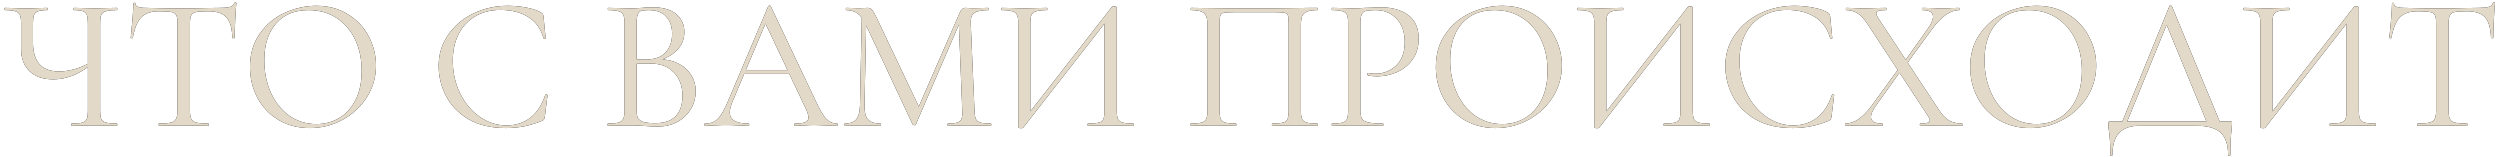 <?xml version="1.0" encoding="UTF-8"?> <svg xmlns="http://www.w3.org/2000/svg" width="477" height="30" viewBox="0 0 477 30" fill="none"><path d="M16.768 4.488C16.768 3.768 16.708 3.24 16.588 2.904C16.468 2.544 16.216 2.292 15.832 2.148C15.472 2.004 14.896 1.932 14.104 1.932C14.056 1.932 14.032 1.86 14.032 1.716C14.032 1.572 14.056 1.5 14.104 1.5L15.688 1.536C16.648 1.584 17.416 1.608 17.992 1.608C18.64 1.608 19.468 1.584 20.476 1.536L22.276 1.5C22.348 1.5 22.384 1.572 22.384 1.716C22.384 1.86 22.348 1.932 22.276 1.932C21.364 1.932 20.68 2.004 20.224 2.148C19.792 2.268 19.492 2.496 19.324 2.832C19.18 3.168 19.108 3.696 19.108 4.416V21.084C19.108 21.804 19.18 22.344 19.324 22.704C19.492 23.04 19.792 23.268 20.224 23.388C20.68 23.508 21.364 23.568 22.276 23.568C22.348 23.568 22.384 23.64 22.384 23.784C22.384 23.928 22.348 24 22.276 24C21.532 24 20.932 23.988 20.476 23.964L17.992 23.928L15.436 23.964C15.028 23.988 14.452 24 13.708 24C13.636 24 13.6 23.928 13.6 23.784C13.6 23.64 13.636 23.568 13.708 23.568C14.644 23.568 15.316 23.508 15.724 23.388C16.132 23.268 16.408 23.04 16.552 22.704C16.696 22.368 16.768 21.828 16.768 21.084V4.488ZM17.632 12.156C15.16 14.148 12.676 15.144 10.18 15.144C8.236 15.144 6.724 14.628 5.644 13.596C4.564 12.564 4.024 11.136 4.024 9.312V4.416C4.024 3.696 3.94 3.168 3.772 2.832C3.628 2.496 3.34 2.268 2.908 2.148C2.5 2.004 1.852 1.932 0.964 1.932C0.892 1.932 0.856 1.86 0.856 1.716C0.856 1.572 0.892 1.5 0.964 1.5L2.476 1.536C3.436 1.584 4.3 1.608 5.068 1.608C5.788 1.608 6.628 1.584 7.588 1.536L8.992 1.5C9.064 1.5 9.1 1.572 9.1 1.716C9.1 1.86 9.064 1.932 8.992 1.932C8.224 1.932 7.648 2.004 7.264 2.148C6.88 2.292 6.616 2.544 6.472 2.904C6.352 3.24 6.292 3.768 6.292 4.488V8.052C6.292 11.772 7.948 13.632 11.26 13.632C13.18 13.632 15.196 13.056 17.308 11.904L17.632 12.156ZM30.338 2.148C28.85 2.148 27.722 2.532 26.954 3.3C26.21 4.068 25.67 5.376 25.334 7.224C25.334 7.272 25.262 7.296 25.118 7.296C24.998 7.296 24.938 7.272 24.938 7.224C25.034 6.36 25.142 5.232 25.262 3.84C25.382 2.448 25.442 1.404 25.442 0.708C25.442 0.588 25.502 0.528 25.622 0.528C25.766 0.528 25.838 0.588 25.838 0.708C25.838 1.236 26.486 1.5 27.782 1.5C29.846 1.572 32.258 1.608 35.018 1.608C36.434 1.608 37.934 1.584 39.518 1.536L41.966 1.5C42.83 1.5 43.466 1.44 43.874 1.32C44.306 1.2 44.582 0.96 44.702 0.6C44.726 0.504 44.798 0.456 44.918 0.456C45.038 0.456 45.098 0.504 45.098 0.6C45.026 1.296 44.954 2.352 44.882 3.768C44.81 5.184 44.774 6.336 44.774 7.224C44.774 7.272 44.702 7.296 44.558 7.296C44.414 7.296 44.342 7.272 44.342 7.224C44.27 5.352 43.886 4.044 43.19 3.3C42.494 2.532 41.342 2.148 39.734 2.148C38.654 2.148 37.886 2.196 37.43 2.292C36.974 2.388 36.662 2.592 36.494 2.904C36.326 3.216 36.242 3.744 36.242 4.488V21.084C36.242 21.828 36.326 22.368 36.494 22.704C36.662 23.04 36.986 23.268 37.466 23.388C37.946 23.508 38.702 23.568 39.734 23.568C39.806 23.568 39.842 23.64 39.842 23.784C39.842 23.928 39.806 24 39.734 24C38.942 24 38.306 23.988 37.826 23.964L35.018 23.928L32.318 23.964C31.838 23.988 31.178 24 30.338 24C30.29 24 30.266 23.928 30.266 23.784C30.266 23.64 30.29 23.568 30.338 23.568C31.37 23.568 32.126 23.508 32.606 23.388C33.086 23.268 33.41 23.04 33.578 22.704C33.77 22.344 33.866 21.804 33.866 21.084V4.416C33.866 3.672 33.782 3.156 33.614 2.868C33.446 2.556 33.134 2.364 32.678 2.292C32.222 2.196 31.442 2.148 30.338 2.148ZM59.106 24.432C56.874 24.432 54.882 23.916 53.13 22.884C51.402 21.828 50.058 20.412 49.098 18.636C48.162 16.836 47.694 14.88 47.694 12.768C47.694 10.296 48.318 8.184 49.566 6.432C50.814 4.656 52.41 3.324 54.354 2.436C56.322 1.548 58.326 1.104 60.366 1.104C62.646 1.104 64.65 1.644 66.378 2.724C68.106 3.78 69.426 5.184 70.338 6.936C71.274 8.688 71.742 10.548 71.742 12.516C71.742 14.7 71.166 16.704 70.014 18.528C68.862 20.352 67.314 21.792 65.37 22.848C63.45 23.904 61.362 24.432 59.106 24.432ZM60.366 23.676C61.998 23.676 63.462 23.28 64.758 22.488C66.078 21.696 67.11 20.544 67.854 19.032C68.622 17.496 69.006 15.66 69.006 13.524C69.006 11.268 68.586 9.264 67.746 7.512C66.906 5.76 65.718 4.392 64.182 3.408C62.67 2.424 60.894 1.932 58.854 1.932C56.214 1.932 54.15 2.784 52.662 4.488C51.174 6.192 50.43 8.532 50.43 11.508C50.43 13.764 50.85 15.828 51.69 17.7C52.53 19.548 53.706 21.012 55.218 22.092C56.73 23.148 58.446 23.676 60.366 23.676ZM96.87 1.104C98.022 1.104 99.186 1.212 100.362 1.428C101.538 1.644 102.474 1.956 103.17 2.364C103.386 2.46 103.518 2.568 103.566 2.688C103.638 2.784 103.686 2.964 103.71 3.228L104.106 7.26C104.106 7.332 104.046 7.38 103.926 7.404C103.806 7.404 103.734 7.368 103.71 7.296C103.182 5.448 102.198 4.092 100.758 3.228C99.342 2.34 97.578 1.896 95.466 1.896C93.642 1.896 92.046 2.304 90.678 3.12C89.31 3.912 88.254 5.04 87.51 6.504C86.766 7.968 86.394 9.66 86.394 11.58C86.394 13.812 86.85 15.876 87.762 17.772C88.698 19.668 89.946 21.168 91.506 22.272C93.09 23.376 94.794 23.928 96.618 23.928C98.346 23.928 99.846 23.46 101.118 22.524C102.39 21.564 103.362 20.1 104.034 18.132C104.034 18.06 104.082 18.024 104.178 18.024C104.25 18.024 104.31 18.036 104.358 18.06C104.43 18.084 104.466 18.12 104.466 18.168L103.962 22.236C103.914 22.524 103.854 22.716 103.782 22.812C103.734 22.884 103.602 22.968 103.386 23.064C101.226 23.976 98.946 24.432 96.546 24.432C93.666 24.432 91.254 23.856 89.31 22.704C87.39 21.528 85.974 20.04 85.062 18.24C84.15 16.44 83.694 14.544 83.694 12.552C83.694 10.344 84.306 8.364 85.53 6.612C86.754 4.86 88.374 3.504 90.39 2.544C92.406 1.584 94.566 1.104 96.87 1.104ZM125.645 11.292C127.037 11.292 128.273 11.556 129.353 12.084C130.433 12.612 131.261 13.344 131.837 14.28C132.437 15.192 132.737 16.224 132.737 17.376C132.737 18.648 132.425 19.8 131.801 20.832C131.177 21.864 130.313 22.68 129.209 23.28C128.129 23.856 126.917 24.144 125.573 24.144C124.781 24.144 123.917 24.108 122.981 24.036C122.645 24.012 122.249 23.988 121.793 23.964C121.337 23.94 120.833 23.928 120.281 23.928L117.833 23.964C117.401 23.988 116.789 24 115.997 24C115.949 24 115.925 23.928 115.925 23.784C115.925 23.64 115.949 23.568 115.997 23.568C116.909 23.568 117.581 23.508 118.013 23.388C118.445 23.244 118.745 23.004 118.913 22.668C119.081 22.332 119.165 21.804 119.165 21.084V4.416C119.165 3.696 119.081 3.168 118.913 2.832C118.769 2.496 118.481 2.268 118.049 2.148C117.617 2.004 116.957 1.932 116.069 1.932C115.997 1.932 115.961 1.86 115.961 1.716C115.961 1.572 115.997 1.5 116.069 1.5L117.833 1.536C118.841 1.584 119.657 1.608 120.281 1.608C120.713 1.608 121.109 1.596 121.469 1.572C121.853 1.548 122.177 1.524 122.441 1.5C123.209 1.428 123.905 1.392 124.529 1.392C126.545 1.392 128.057 1.836 129.065 2.724C130.073 3.588 130.577 4.728 130.577 6.144C130.577 7.488 130.085 8.652 129.101 9.636C128.141 10.596 126.857 11.28 125.249 11.688L125.645 11.292ZM123.737 1.932C123.089 1.932 122.621 1.98 122.333 2.076C122.045 2.172 121.829 2.4 121.685 2.76C121.541 3.12 121.469 3.696 121.469 4.488V11.544L120.317 11.256C121.349 11.328 122.273 11.364 123.089 11.364C124.841 11.364 126.137 10.92 126.977 10.032C127.817 9.12 128.237 7.92 128.237 6.432C128.237 5.088 127.865 4.008 127.121 3.192C126.401 2.352 125.273 1.932 123.737 1.932ZM125.033 23.496C126.785 23.496 128.081 23.052 128.921 22.164C129.785 21.252 130.217 19.956 130.217 18.276C130.217 16.452 129.677 14.976 128.597 13.848C127.541 12.72 126.077 12.144 124.205 12.12C122.837 12.072 121.577 12.132 120.425 12.3L121.469 11.904V21.084C121.469 21.708 121.553 22.188 121.721 22.524C121.913 22.86 122.261 23.112 122.765 23.28C123.293 23.424 124.049 23.496 125.033 23.496ZM141.867 13.38H151.407L151.659 14.1H141.507L141.867 13.38ZM159.687 23.568C159.783 23.568 159.831 23.64 159.831 23.784C159.831 23.928 159.783 24 159.687 24C159.231 24 158.523 23.976 157.563 23.928C156.603 23.88 155.907 23.856 155.475 23.856C154.947 23.856 154.275 23.88 153.459 23.928C152.691 23.976 152.103 24 151.695 24C151.599 24 151.551 23.928 151.551 23.784C151.551 23.64 151.599 23.568 151.695 23.568C152.607 23.568 153.255 23.484 153.639 23.316C154.047 23.148 154.251 22.848 154.251 22.416C154.251 22.056 154.107 21.552 153.819 20.904L145.827 4.02L146.727 2.904L139.743 19.428C139.407 20.244 139.239 20.916 139.239 21.444C139.239 22.86 140.415 23.568 142.767 23.568C142.887 23.568 142.947 23.64 142.947 23.784C142.947 23.928 142.887 24 142.767 24C142.335 24 141.711 23.976 140.895 23.928C139.983 23.88 139.191 23.856 138.519 23.856C137.895 23.856 137.175 23.88 136.359 23.928C135.639 23.976 135.039 24 134.559 24C134.439 24 134.379 23.928 134.379 23.784C134.379 23.64 134.439 23.568 134.559 23.568C135.231 23.568 135.795 23.448 136.251 23.208C136.731 22.944 137.175 22.5 137.583 21.876C138.015 21.228 138.483 20.304 138.987 19.104L146.583 1.176C146.631 1.104 146.715 1.068 146.835 1.068C146.955 1.068 147.027 1.104 147.051 1.176L155.547 19.068C156.363 20.844 157.059 22.044 157.635 22.668C158.211 23.268 158.895 23.568 159.687 23.568ZM164.445 2.328L165.309 2.4L164.949 20.076C164.925 21.348 165.141 22.248 165.597 22.776C166.053 23.304 166.857 23.568 168.009 23.568C168.057 23.568 168.081 23.64 168.081 23.784C168.081 23.928 168.057 24 168.009 24C167.337 24 166.821 23.988 166.461 23.964L164.517 23.928L162.645 23.964C162.309 23.988 161.829 24 161.205 24C161.157 24 161.133 23.928 161.133 23.784C161.133 23.64 161.157 23.568 161.205 23.568C162.213 23.568 162.933 23.304 163.365 22.776C163.821 22.224 164.061 21.324 164.085 20.076L164.445 2.328ZM189.033 23.568C189.105 23.568 189.141 23.64 189.141 23.784C189.141 23.928 189.105 24 189.033 24C188.289 24 187.701 23.988 187.269 23.964L184.785 23.928L182.481 23.964C182.097 23.988 181.557 24 180.861 24C180.813 24 180.789 23.928 180.789 23.784C180.789 23.64 180.813 23.568 180.861 23.568C181.677 23.568 182.277 23.508 182.661 23.388C183.069 23.244 183.333 23.004 183.453 22.668C183.597 22.332 183.645 21.804 183.597 21.084L182.913 3.696L184.101 2.04L174.741 23.748C174.693 23.844 174.597 23.892 174.453 23.892C174.333 23.892 174.225 23.844 174.129 23.748L165.093 4.488C164.685 3.6 164.181 2.952 163.581 2.544C163.005 2.136 162.297 1.932 161.457 1.932C161.409 1.932 161.385 1.86 161.385 1.716C161.385 1.572 161.409 1.5 161.457 1.5L162.789 1.536C163.029 1.56 163.365 1.572 163.797 1.572C164.229 1.572 164.589 1.56 164.877 1.536C165.189 1.512 165.429 1.5 165.597 1.5C165.909 1.5 166.161 1.62 166.353 1.86C166.569 2.076 166.869 2.58 167.253 3.372L175.461 20.652L174.345 22.524L183.129 2.4C183.393 1.8 183.753 1.5 184.209 1.5C184.329 1.5 184.497 1.512 184.713 1.536C184.953 1.56 185.265 1.572 185.649 1.572L187.341 1.536C187.605 1.512 188.001 1.5 188.529 1.5C188.577 1.5 188.601 1.572 188.601 1.716C188.601 1.86 188.577 1.932 188.529 1.932C187.305 1.932 186.429 2.112 185.901 2.472C185.397 2.808 185.169 3.456 185.217 4.416L185.937 21.084C185.961 21.828 186.045 22.368 186.189 22.704C186.357 23.04 186.645 23.268 187.053 23.388C187.461 23.508 188.121 23.568 189.033 23.568ZM212.143 1.32C212.215 1.248 212.347 1.212 212.539 1.212C212.899 1.212 213.079 1.296 213.079 1.464V21.084C213.079 21.804 213.151 22.344 213.295 22.704C213.463 23.04 213.763 23.268 214.195 23.388C214.627 23.508 215.299 23.568 216.211 23.568C216.283 23.568 216.319 23.64 216.319 23.784C216.319 23.928 216.283 24 216.211 24C215.467 24 214.867 23.988 214.411 23.964L211.927 23.928L209.299 23.964C208.891 23.988 208.327 24 207.607 24C207.535 24 207.499 23.928 207.499 23.784C207.499 23.64 207.535 23.568 207.607 23.568C208.543 23.568 209.227 23.508 209.659 23.388C210.091 23.268 210.379 23.04 210.523 22.704C210.667 22.368 210.739 21.828 210.739 21.084V3.48L211.423 3.624L195.259 24.324C195.187 24.42 195.043 24.468 194.827 24.468C194.467 24.468 194.287 24.384 194.287 24.216V4.416C194.287 3.696 194.203 3.168 194.035 2.832C193.891 2.496 193.591 2.268 193.135 2.148C192.703 2.004 192.031 1.932 191.119 1.932C191.071 1.932 191.047 1.86 191.047 1.716C191.047 1.572 191.071 1.5 191.119 1.5L192.991 1.536C193.999 1.584 194.815 1.608 195.439 1.608C196.135 1.608 197.011 1.584 198.067 1.536L199.759 1.5C199.807 1.5 199.831 1.572 199.831 1.716C199.831 1.86 199.807 1.932 199.759 1.932C198.823 1.932 198.139 2.004 197.707 2.148C197.275 2.268 196.975 2.496 196.807 2.832C196.663 3.168 196.591 3.696 196.591 4.416V22.236L195.943 22.092L212.143 1.32ZM251.345 23.568C251.417 23.568 251.453 23.64 251.453 23.784C251.453 23.928 251.417 24 251.345 24C250.577 24 249.977 23.988 249.545 23.964L247.097 23.928L244.541 23.964C244.109 23.988 243.521 24 242.777 24C242.705 24 242.669 23.928 242.669 23.784C242.669 23.64 242.705 23.568 242.777 23.568C243.689 23.568 244.361 23.508 244.793 23.388C245.225 23.268 245.513 23.04 245.657 22.704C245.801 22.344 245.873 21.804 245.873 21.084V4.56C245.873 3.744 245.825 3.204 245.729 2.94C245.657 2.676 245.453 2.508 245.117 2.436C244.781 2.364 244.097 2.328 243.065 2.328H235.685C234.605 2.328 233.885 2.364 233.525 2.436C233.165 2.508 232.937 2.688 232.841 2.976C232.745 3.24 232.697 3.768 232.697 4.56V21.084C232.697 21.804 232.769 22.344 232.913 22.704C233.081 23.04 233.369 23.268 233.777 23.388C234.209 23.508 234.893 23.568 235.829 23.568C235.877 23.568 235.901 23.64 235.901 23.784C235.901 23.928 235.877 24 235.829 24C235.085 24 234.497 23.988 234.065 23.964L231.473 23.928L229.025 23.964C228.593 23.988 227.993 24 227.225 24C227.177 24 227.153 23.928 227.153 23.784C227.153 23.64 227.177 23.568 227.225 23.568C228.137 23.568 228.809 23.508 229.241 23.388C229.697 23.268 229.997 23.04 230.141 22.704C230.309 22.344 230.393 21.804 230.393 21.084V4.848C230.393 4.104 230.309 3.528 230.141 3.12C229.997 2.712 229.697 2.412 229.241 2.22C228.785 2.028 228.125 1.932 227.261 1.932C227.213 1.932 227.189 1.86 227.189 1.716C227.189 1.572 227.213 1.5 227.261 1.5C228.077 1.5 228.857 1.512 229.601 1.536C232.721 1.584 235.997 1.608 239.429 1.608C242.549 1.608 246.125 1.572 250.157 1.5H251.345C251.417 1.5 251.453 1.572 251.453 1.716C251.453 1.86 251.417 1.932 251.345 1.932C250.481 1.932 249.821 2.028 249.365 2.22C248.909 2.412 248.597 2.712 248.429 3.12C248.285 3.528 248.213 4.104 248.213 4.848V21.084C248.213 21.804 248.285 22.344 248.429 22.704C248.597 23.04 248.897 23.268 249.329 23.388C249.761 23.508 250.433 23.568 251.345 23.568ZM259.56 20.94C259.56 21.708 259.656 22.272 259.848 22.632C260.064 22.968 260.46 23.208 261.036 23.352C261.636 23.496 262.572 23.568 263.844 23.568C263.916 23.568 263.952 23.64 263.952 23.784C263.952 23.928 263.916 24 263.844 24C262.86 24 262.092 23.988 261.54 23.964L258.408 23.928L255.996 23.964C255.54 23.988 254.928 24 254.16 24C254.112 24 254.088 23.928 254.088 23.784C254.088 23.64 254.112 23.568 254.16 23.568C255.072 23.568 255.732 23.508 256.14 23.388C256.572 23.268 256.86 23.04 257.004 22.704C257.148 22.344 257.22 21.804 257.22 21.084V4.416C257.22 3.696 257.148 3.168 257.004 2.832C256.86 2.496 256.572 2.268 256.14 2.148C255.732 2.004 255.072 1.932 254.16 1.932C254.112 1.932 254.088 1.86 254.088 1.716C254.088 1.572 254.112 1.5 254.16 1.5L255.96 1.536C256.968 1.584 257.772 1.608 258.372 1.608C258.972 1.608 259.644 1.572 260.388 1.5C260.676 1.5 261.132 1.488 261.756 1.464C262.38 1.416 262.92 1.392 263.376 1.392C265.584 1.392 267.348 1.884 268.668 2.868C270.012 3.852 270.684 5.352 270.684 7.368C270.684 8.952 270.288 10.284 269.496 11.364C268.728 12.444 267.732 13.248 266.508 13.776C265.284 14.304 264.024 14.568 262.728 14.568C262.032 14.568 261.456 14.508 261 14.388C260.928 14.388 260.892 14.328 260.892 14.208C260.892 14.136 260.904 14.064 260.928 13.992C260.976 13.92 261.024 13.896 261.072 13.92C261.456 14.016 261.888 14.064 262.368 14.064C263.952 14.064 265.284 13.548 266.364 12.516C267.468 11.484 268.02 9.996 268.02 8.052C268.02 6.156 267.504 4.668 266.472 3.588C265.44 2.484 264.12 1.932 262.512 1.932C261.648 1.932 261.024 1.98 260.64 2.076C260.256 2.172 259.98 2.4 259.812 2.76C259.644 3.096 259.56 3.672 259.56 4.488V20.94ZM285.371 24.432C283.139 24.432 281.147 23.916 279.395 22.884C277.667 21.828 276.323 20.412 275.363 18.636C274.427 16.836 273.959 14.88 273.959 12.768C273.959 10.296 274.583 8.184 275.831 6.432C277.079 4.656 278.675 3.324 280.619 2.436C282.587 1.548 284.591 1.104 286.631 1.104C288.911 1.104 290.915 1.644 292.643 2.724C294.371 3.78 295.691 5.184 296.603 6.936C297.539 8.688 298.007 10.548 298.007 12.516C298.007 14.7 297.431 16.704 296.279 18.528C295.127 20.352 293.579 21.792 291.635 22.848C289.715 23.904 287.627 24.432 285.371 24.432ZM286.631 23.676C288.263 23.676 289.727 23.28 291.023 22.488C292.343 21.696 293.375 20.544 294.119 19.032C294.887 17.496 295.271 15.66 295.271 13.524C295.271 11.268 294.851 9.264 294.011 7.512C293.171 5.76 291.983 4.392 290.447 3.408C288.935 2.424 287.159 1.932 285.119 1.932C282.479 1.932 280.415 2.784 278.927 4.488C277.439 6.192 276.695 8.532 276.695 11.508C276.695 13.764 277.115 15.828 277.955 17.7C278.795 19.548 279.971 21.012 281.483 22.092C282.995 23.148 284.711 23.676 286.631 23.676ZM322.042 1.32C322.114 1.248 322.246 1.212 322.438 1.212C322.798 1.212 322.978 1.296 322.978 1.464V21.084C322.978 21.804 323.05 22.344 323.194 22.704C323.362 23.04 323.662 23.268 324.094 23.388C324.526 23.508 325.198 23.568 326.11 23.568C326.182 23.568 326.218 23.64 326.218 23.784C326.218 23.928 326.182 24 326.11 24C325.366 24 324.766 23.988 324.31 23.964L321.826 23.928L319.198 23.964C318.79 23.988 318.226 24 317.506 24C317.434 24 317.398 23.928 317.398 23.784C317.398 23.64 317.434 23.568 317.506 23.568C318.442 23.568 319.126 23.508 319.558 23.388C319.99 23.268 320.278 23.04 320.422 22.704C320.566 22.368 320.638 21.828 320.638 21.084V3.48L321.322 3.624L305.158 24.324C305.086 24.42 304.942 24.468 304.726 24.468C304.366 24.468 304.186 24.384 304.186 24.216V4.416C304.186 3.696 304.102 3.168 303.934 2.832C303.79 2.496 303.49 2.268 303.034 2.148C302.602 2.004 301.93 1.932 301.018 1.932C300.97 1.932 300.946 1.86 300.946 1.716C300.946 1.572 300.97 1.5 301.018 1.5L302.89 1.536C303.898 1.584 304.714 1.608 305.338 1.608C306.034 1.608 306.91 1.584 307.966 1.536L309.658 1.5C309.706 1.5 309.73 1.572 309.73 1.716C309.73 1.86 309.706 1.932 309.658 1.932C308.722 1.932 308.038 2.004 307.606 2.148C307.174 2.268 306.874 2.496 306.706 2.832C306.562 3.168 306.49 3.696 306.49 4.416V22.236L305.842 22.092L322.042 1.32ZM342.366 1.104C343.518 1.104 344.682 1.212 345.858 1.428C347.034 1.644 347.97 1.956 348.666 2.364C348.882 2.46 349.014 2.568 349.062 2.688C349.134 2.784 349.182 2.964 349.206 3.228L349.602 7.26C349.602 7.332 349.542 7.38 349.422 7.404C349.302 7.404 349.23 7.368 349.206 7.296C348.678 5.448 347.694 4.092 346.254 3.228C344.838 2.34 343.074 1.896 340.962 1.896C339.138 1.896 337.542 2.304 336.174 3.12C334.806 3.912 333.75 5.04 333.006 6.504C332.262 7.968 331.89 9.66 331.89 11.58C331.89 13.812 332.346 15.876 333.258 17.772C334.194 19.668 335.442 21.168 337.002 22.272C338.586 23.376 340.29 23.928 342.114 23.928C343.842 23.928 345.342 23.46 346.614 22.524C347.886 21.564 348.858 20.1 349.53 18.132C349.53 18.06 349.578 18.024 349.674 18.024C349.746 18.024 349.806 18.036 349.854 18.06C349.926 18.084 349.962 18.12 349.962 18.168L349.458 22.236C349.41 22.524 349.35 22.716 349.278 22.812C349.23 22.884 349.098 22.968 348.882 23.064C346.722 23.976 344.442 24.432 342.042 24.432C339.162 24.432 336.75 23.856 334.806 22.704C332.886 21.528 331.47 20.04 330.558 18.24C329.646 16.44 329.19 14.544 329.19 12.552C329.19 10.344 329.802 8.364 331.026 6.612C332.25 4.86 333.87 3.504 335.886 2.544C337.902 1.584 340.062 1.104 342.366 1.104ZM366.376 24C366.328 24 366.304 23.928 366.304 23.784C366.304 23.64 366.328 23.568 366.376 23.568C367.024 23.568 367.492 23.52 367.78 23.424C368.068 23.328 368.212 23.172 368.212 22.956C368.212 22.74 368.104 22.476 367.888 22.164L356.296 4.56C355.672 3.6 355.048 2.928 354.424 2.544C353.824 2.136 353.104 1.932 352.264 1.932C352.216 1.932 352.192 1.86 352.192 1.716C352.192 1.572 352.216 1.5 352.264 1.5L353.632 1.536C354.256 1.584 354.712 1.608 355 1.608C355.816 1.608 356.8 1.584 357.952 1.536L359.824 1.5C359.896 1.5 359.932 1.572 359.932 1.716C359.932 1.86 359.896 1.932 359.824 1.932C359.2 1.932 358.732 1.98 358.42 2.076C358.132 2.172 357.988 2.34 357.988 2.58C357.988 2.772 358.096 3.036 358.312 3.372L369.976 21.012C370.6 21.948 371.236 22.608 371.884 22.992C372.556 23.376 373.384 23.568 374.368 23.568C374.416 23.568 374.44 23.64 374.44 23.784C374.44 23.928 374.416 24 374.368 24C373.744 24 373.252 23.988 372.892 23.964L370.912 23.928L368.14 23.964C367.708 23.988 367.12 24 366.376 24ZM352.12 24C352.048 24 352.012 23.928 352.012 23.784C352.012 23.64 352.048 23.568 352.12 23.568C353.776 23.568 355.408 22.476 357.016 20.292L362.452 12.84L362.884 13.236L357.808 20.328C357.256 21.144 356.98 21.804 356.98 22.308C356.98 23.148 357.688 23.568 359.104 23.568C359.176 23.568 359.212 23.64 359.212 23.784C359.212 23.928 359.176 24 359.104 24C358.384 24 357.832 23.988 357.448 23.964L354.964 23.928L353.452 23.964C353.188 23.988 352.744 24 352.12 24ZM362.992 12.3L367.852 5.424C368.5 4.512 368.824 3.768 368.824 3.192C368.824 2.352 368.152 1.932 366.808 1.932C366.736 1.932 366.7 1.86 366.7 1.716C366.7 1.572 366.736 1.5 366.808 1.5L368.428 1.536C369.34 1.584 370.168 1.608 370.912 1.608C371.344 1.608 371.848 1.584 372.424 1.536L373.756 1.5C373.828 1.5 373.864 1.572 373.864 1.716C373.864 1.86 373.828 1.932 373.756 1.932C372.964 1.932 372.136 2.232 371.272 2.832C370.408 3.432 369.544 4.32 368.68 5.496L363.46 12.66L362.992 12.3ZM387.324 24.432C385.092 24.432 383.1 23.916 381.348 22.884C379.62 21.828 378.276 20.412 377.316 18.636C376.38 16.836 375.912 14.88 375.912 12.768C375.912 10.296 376.536 8.184 377.784 6.432C379.032 4.656 380.628 3.324 382.572 2.436C384.54 1.548 386.544 1.104 388.584 1.104C390.864 1.104 392.868 1.644 394.596 2.724C396.324 3.78 397.644 5.184 398.556 6.936C399.492 8.688 399.96 10.548 399.96 12.516C399.96 14.7 399.384 16.704 398.232 18.528C397.08 20.352 395.532 21.792 393.588 22.848C391.668 23.904 389.58 24.432 387.324 24.432ZM388.584 23.676C390.216 23.676 391.68 23.28 392.976 22.488C394.296 21.696 395.328 20.544 396.072 19.032C396.84 17.496 397.224 15.66 397.224 13.524C397.224 11.268 396.804 9.264 395.964 7.512C395.124 5.76 393.936 4.392 392.4 3.408C390.888 2.424 389.112 1.932 387.072 1.932C384.432 1.932 382.368 2.784 380.88 4.488C379.392 6.192 378.648 8.532 378.648 11.508C378.648 13.764 379.068 15.828 379.908 17.7C380.748 19.548 381.924 21.012 383.436 22.092C384.948 23.148 386.664 23.676 388.584 23.676ZM413.925 1.176C413.949 1.104 414.021 1.068 414.141 1.068C414.285 1.068 414.369 1.104 414.393 1.176L423.861 24H421.341L413.133 4.128L414.141 2.904L405.537 24H404.601L413.925 1.176ZM402.657 29.544C402.657 27.6 402.561 26.052 402.369 24.9C402.297 24.444 402.261 24 402.261 23.568C402.261 23.376 402.285 23.268 402.333 23.244C402.381 23.196 402.489 23.172 402.657 23.172H425.481C425.673 23.172 425.781 23.196 425.805 23.244C425.853 23.268 425.877 23.376 425.877 23.568C425.877 23.688 425.853 24.012 425.805 24.54C425.637 25.884 425.553 27.552 425.553 29.544C425.553 29.664 425.481 29.724 425.337 29.724C425.193 29.724 425.121 29.664 425.121 29.544C425.121 27.624 424.653 26.22 423.717 25.332C422.781 24.444 421.257 24 419.145 24H408.129C404.745 24 403.053 25.848 403.053 29.544C403.053 29.664 402.981 29.724 402.837 29.724C402.717 29.724 402.657 29.664 402.657 29.544ZM449.132 1.32C449.204 1.248 449.336 1.212 449.528 1.212C449.888 1.212 450.068 1.296 450.068 1.464V21.084C450.068 21.804 450.14 22.344 450.284 22.704C450.452 23.04 450.752 23.268 451.184 23.388C451.616 23.508 452.288 23.568 453.2 23.568C453.272 23.568 453.308 23.64 453.308 23.784C453.308 23.928 453.272 24 453.2 24C452.456 24 451.856 23.988 451.4 23.964L448.916 23.928L446.288 23.964C445.88 23.988 445.316 24 444.596 24C444.524 24 444.488 23.928 444.488 23.784C444.488 23.64 444.524 23.568 444.596 23.568C445.532 23.568 446.216 23.508 446.648 23.388C447.08 23.268 447.368 23.04 447.512 22.704C447.656 22.368 447.728 21.828 447.728 21.084V3.48L448.412 3.624L432.248 24.324C432.176 24.42 432.032 24.468 431.816 24.468C431.456 24.468 431.276 24.384 431.276 24.216V4.416C431.276 3.696 431.192 3.168 431.024 2.832C430.88 2.496 430.58 2.268 430.124 2.148C429.692 2.004 429.02 1.932 428.108 1.932C428.06 1.932 428.036 1.86 428.036 1.716C428.036 1.572 428.06 1.5 428.108 1.5L429.98 1.536C430.988 1.584 431.804 1.608 432.428 1.608C433.124 1.608 434 1.584 435.056 1.536L436.748 1.5C436.796 1.5 436.82 1.572 436.82 1.716C436.82 1.86 436.796 1.932 436.748 1.932C435.812 1.932 435.128 2.004 434.696 2.148C434.264 2.268 433.964 2.496 433.796 2.832C433.652 3.168 433.58 3.696 433.58 4.416V22.236L432.932 22.092L449.132 1.32ZM461.284 2.148C459.796 2.148 458.668 2.532 457.9 3.3C457.156 4.068 456.616 5.376 456.28 7.224C456.28 7.272 456.208 7.296 456.064 7.296C455.944 7.296 455.884 7.272 455.884 7.224C455.98 6.36 456.088 5.232 456.208 3.84C456.328 2.448 456.388 1.404 456.388 0.708C456.388 0.588 456.448 0.528 456.568 0.528C456.712 0.528 456.784 0.588 456.784 0.708C456.784 1.236 457.432 1.5 458.728 1.5C460.792 1.572 463.204 1.608 465.964 1.608C467.38 1.608 468.88 1.584 470.464 1.536L472.912 1.5C473.776 1.5 474.412 1.44 474.82 1.32C475.252 1.2 475.528 0.96 475.648 0.6C475.672 0.504 475.744 0.456 475.864 0.456C475.984 0.456 476.044 0.504 476.044 0.6C475.972 1.296 475.9 2.352 475.828 3.768C475.756 5.184 475.72 6.336 475.72 7.224C475.72 7.272 475.648 7.296 475.504 7.296C475.36 7.296 475.288 7.272 475.288 7.224C475.216 5.352 474.832 4.044 474.136 3.3C473.44 2.532 472.288 2.148 470.68 2.148C469.6 2.148 468.832 2.196 468.376 2.292C467.92 2.388 467.608 2.592 467.44 2.904C467.272 3.216 467.188 3.744 467.188 4.488V21.084C467.188 21.828 467.272 22.368 467.44 22.704C467.608 23.04 467.932 23.268 468.412 23.388C468.892 23.508 469.648 23.568 470.68 23.568C470.752 23.568 470.788 23.64 470.788 23.784C470.788 23.928 470.752 24 470.68 24C469.888 24 469.252 23.988 468.772 23.964L465.964 23.928L463.264 23.964C462.784 23.988 462.124 24 461.284 24C461.236 24 461.212 23.928 461.212 23.784C461.212 23.64 461.236 23.568 461.284 23.568C462.316 23.568 463.072 23.508 463.552 23.388C464.032 23.268 464.356 23.04 464.524 22.704C464.716 22.344 464.812 21.804 464.812 21.084V4.416C464.812 3.672 464.728 3.156 464.56 2.868C464.392 2.556 464.08 2.364 463.624 2.292C463.168 2.196 462.388 2.148 461.284 2.148Z" fill="black"></path><path d="M16.768 4.488C16.768 3.768 16.708 3.24 16.588 2.904C16.468 2.544 16.216 2.292 15.832 2.148C15.472 2.004 14.896 1.932 14.104 1.932C14.056 1.932 14.032 1.86 14.032 1.716C14.032 1.572 14.056 1.5 14.104 1.5L15.688 1.536C16.648 1.584 17.416 1.608 17.992 1.608C18.64 1.608 19.468 1.584 20.476 1.536L22.276 1.5C22.348 1.5 22.384 1.572 22.384 1.716C22.384 1.86 22.348 1.932 22.276 1.932C21.364 1.932 20.68 2.004 20.224 2.148C19.792 2.268 19.492 2.496 19.324 2.832C19.18 3.168 19.108 3.696 19.108 4.416V21.084C19.108 21.804 19.18 22.344 19.324 22.704C19.492 23.04 19.792 23.268 20.224 23.388C20.68 23.508 21.364 23.568 22.276 23.568C22.348 23.568 22.384 23.64 22.384 23.784C22.384 23.928 22.348 24 22.276 24C21.532 24 20.932 23.988 20.476 23.964L17.992 23.928L15.436 23.964C15.028 23.988 14.452 24 13.708 24C13.636 24 13.6 23.928 13.6 23.784C13.6 23.64 13.636 23.568 13.708 23.568C14.644 23.568 15.316 23.508 15.724 23.388C16.132 23.268 16.408 23.04 16.552 22.704C16.696 22.368 16.768 21.828 16.768 21.084V4.488ZM17.632 12.156C15.16 14.148 12.676 15.144 10.18 15.144C8.236 15.144 6.724 14.628 5.644 13.596C4.564 12.564 4.024 11.136 4.024 9.312V4.416C4.024 3.696 3.94 3.168 3.772 2.832C3.628 2.496 3.34 2.268 2.908 2.148C2.5 2.004 1.852 1.932 0.964 1.932C0.892 1.932 0.856 1.86 0.856 1.716C0.856 1.572 0.892 1.5 0.964 1.5L2.476 1.536C3.436 1.584 4.3 1.608 5.068 1.608C5.788 1.608 6.628 1.584 7.588 1.536L8.992 1.5C9.064 1.5 9.1 1.572 9.1 1.716C9.1 1.86 9.064 1.932 8.992 1.932C8.224 1.932 7.648 2.004 7.264 2.148C6.88 2.292 6.616 2.544 6.472 2.904C6.352 3.24 6.292 3.768 6.292 4.488V8.052C6.292 11.772 7.948 13.632 11.26 13.632C13.18 13.632 15.196 13.056 17.308 11.904L17.632 12.156ZM30.338 2.148C28.85 2.148 27.722 2.532 26.954 3.3C26.21 4.068 25.67 5.376 25.334 7.224C25.334 7.272 25.262 7.296 25.118 7.296C24.998 7.296 24.938 7.272 24.938 7.224C25.034 6.36 25.142 5.232 25.262 3.84C25.382 2.448 25.442 1.404 25.442 0.708C25.442 0.588 25.502 0.528 25.622 0.528C25.766 0.528 25.838 0.588 25.838 0.708C25.838 1.236 26.486 1.5 27.782 1.5C29.846 1.572 32.258 1.608 35.018 1.608C36.434 1.608 37.934 1.584 39.518 1.536L41.966 1.5C42.83 1.5 43.466 1.44 43.874 1.32C44.306 1.2 44.582 0.96 44.702 0.6C44.726 0.504 44.798 0.456 44.918 0.456C45.038 0.456 45.098 0.504 45.098 0.6C45.026 1.296 44.954 2.352 44.882 3.768C44.81 5.184 44.774 6.336 44.774 7.224C44.774 7.272 44.702 7.296 44.558 7.296C44.414 7.296 44.342 7.272 44.342 7.224C44.27 5.352 43.886 4.044 43.19 3.3C42.494 2.532 41.342 2.148 39.734 2.148C38.654 2.148 37.886 2.196 37.43 2.292C36.974 2.388 36.662 2.592 36.494 2.904C36.326 3.216 36.242 3.744 36.242 4.488V21.084C36.242 21.828 36.326 22.368 36.494 22.704C36.662 23.04 36.986 23.268 37.466 23.388C37.946 23.508 38.702 23.568 39.734 23.568C39.806 23.568 39.842 23.64 39.842 23.784C39.842 23.928 39.806 24 39.734 24C38.942 24 38.306 23.988 37.826 23.964L35.018 23.928L32.318 23.964C31.838 23.988 31.178 24 30.338 24C30.29 24 30.266 23.928 30.266 23.784C30.266 23.64 30.29 23.568 30.338 23.568C31.37 23.568 32.126 23.508 32.606 23.388C33.086 23.268 33.41 23.04 33.578 22.704C33.77 22.344 33.866 21.804 33.866 21.084V4.416C33.866 3.672 33.782 3.156 33.614 2.868C33.446 2.556 33.134 2.364 32.678 2.292C32.222 2.196 31.442 2.148 30.338 2.148ZM59.106 24.432C56.874 24.432 54.882 23.916 53.13 22.884C51.402 21.828 50.058 20.412 49.098 18.636C48.162 16.836 47.694 14.88 47.694 12.768C47.694 10.296 48.318 8.184 49.566 6.432C50.814 4.656 52.41 3.324 54.354 2.436C56.322 1.548 58.326 1.104 60.366 1.104C62.646 1.104 64.65 1.644 66.378 2.724C68.106 3.78 69.426 5.184 70.338 6.936C71.274 8.688 71.742 10.548 71.742 12.516C71.742 14.7 71.166 16.704 70.014 18.528C68.862 20.352 67.314 21.792 65.37 22.848C63.45 23.904 61.362 24.432 59.106 24.432ZM60.366 23.676C61.998 23.676 63.462 23.28 64.758 22.488C66.078 21.696 67.11 20.544 67.854 19.032C68.622 17.496 69.006 15.66 69.006 13.524C69.006 11.268 68.586 9.264 67.746 7.512C66.906 5.76 65.718 4.392 64.182 3.408C62.67 2.424 60.894 1.932 58.854 1.932C56.214 1.932 54.15 2.784 52.662 4.488C51.174 6.192 50.43 8.532 50.43 11.508C50.43 13.764 50.85 15.828 51.69 17.7C52.53 19.548 53.706 21.012 55.218 22.092C56.73 23.148 58.446 23.676 60.366 23.676ZM96.87 1.104C98.022 1.104 99.186 1.212 100.362 1.428C101.538 1.644 102.474 1.956 103.17 2.364C103.386 2.46 103.518 2.568 103.566 2.688C103.638 2.784 103.686 2.964 103.71 3.228L104.106 7.26C104.106 7.332 104.046 7.38 103.926 7.404C103.806 7.404 103.734 7.368 103.71 7.296C103.182 5.448 102.198 4.092 100.758 3.228C99.342 2.34 97.578 1.896 95.466 1.896C93.642 1.896 92.046 2.304 90.678 3.12C89.31 3.912 88.254 5.04 87.51 6.504C86.766 7.968 86.394 9.66 86.394 11.58C86.394 13.812 86.85 15.876 87.762 17.772C88.698 19.668 89.946 21.168 91.506 22.272C93.09 23.376 94.794 23.928 96.618 23.928C98.346 23.928 99.846 23.46 101.118 22.524C102.39 21.564 103.362 20.1 104.034 18.132C104.034 18.06 104.082 18.024 104.178 18.024C104.25 18.024 104.31 18.036 104.358 18.06C104.43 18.084 104.466 18.12 104.466 18.168L103.962 22.236C103.914 22.524 103.854 22.716 103.782 22.812C103.734 22.884 103.602 22.968 103.386 23.064C101.226 23.976 98.946 24.432 96.546 24.432C93.666 24.432 91.254 23.856 89.31 22.704C87.39 21.528 85.974 20.04 85.062 18.24C84.15 16.44 83.694 14.544 83.694 12.552C83.694 10.344 84.306 8.364 85.53 6.612C86.754 4.86 88.374 3.504 90.39 2.544C92.406 1.584 94.566 1.104 96.87 1.104ZM125.645 11.292C127.037 11.292 128.273 11.556 129.353 12.084C130.433 12.612 131.261 13.344 131.837 14.28C132.437 15.192 132.737 16.224 132.737 17.376C132.737 18.648 132.425 19.8 131.801 20.832C131.177 21.864 130.313 22.68 129.209 23.28C128.129 23.856 126.917 24.144 125.573 24.144C124.781 24.144 123.917 24.108 122.981 24.036C122.645 24.012 122.249 23.988 121.793 23.964C121.337 23.94 120.833 23.928 120.281 23.928L117.833 23.964C117.401 23.988 116.789 24 115.997 24C115.949 24 115.925 23.928 115.925 23.784C115.925 23.64 115.949 23.568 115.997 23.568C116.909 23.568 117.581 23.508 118.013 23.388C118.445 23.244 118.745 23.004 118.913 22.668C119.081 22.332 119.165 21.804 119.165 21.084V4.416C119.165 3.696 119.081 3.168 118.913 2.832C118.769 2.496 118.481 2.268 118.049 2.148C117.617 2.004 116.957 1.932 116.069 1.932C115.997 1.932 115.961 1.86 115.961 1.716C115.961 1.572 115.997 1.5 116.069 1.5L117.833 1.536C118.841 1.584 119.657 1.608 120.281 1.608C120.713 1.608 121.109 1.596 121.469 1.572C121.853 1.548 122.177 1.524 122.441 1.5C123.209 1.428 123.905 1.392 124.529 1.392C126.545 1.392 128.057 1.836 129.065 2.724C130.073 3.588 130.577 4.728 130.577 6.144C130.577 7.488 130.085 8.652 129.101 9.636C128.141 10.596 126.857 11.28 125.249 11.688L125.645 11.292ZM123.737 1.932C123.089 1.932 122.621 1.98 122.333 2.076C122.045 2.172 121.829 2.4 121.685 2.76C121.541 3.12 121.469 3.696 121.469 4.488V11.544L120.317 11.256C121.349 11.328 122.273 11.364 123.089 11.364C124.841 11.364 126.137 10.92 126.977 10.032C127.817 9.12 128.237 7.92 128.237 6.432C128.237 5.088 127.865 4.008 127.121 3.192C126.401 2.352 125.273 1.932 123.737 1.932ZM125.033 23.496C126.785 23.496 128.081 23.052 128.921 22.164C129.785 21.252 130.217 19.956 130.217 18.276C130.217 16.452 129.677 14.976 128.597 13.848C127.541 12.72 126.077 12.144 124.205 12.12C122.837 12.072 121.577 12.132 120.425 12.3L121.469 11.904V21.084C121.469 21.708 121.553 22.188 121.721 22.524C121.913 22.86 122.261 23.112 122.765 23.28C123.293 23.424 124.049 23.496 125.033 23.496ZM141.867 13.38H151.407L151.659 14.1H141.507L141.867 13.38ZM159.687 23.568C159.783 23.568 159.831 23.64 159.831 23.784C159.831 23.928 159.783 24 159.687 24C159.231 24 158.523 23.976 157.563 23.928C156.603 23.88 155.907 23.856 155.475 23.856C154.947 23.856 154.275 23.88 153.459 23.928C152.691 23.976 152.103 24 151.695 24C151.599 24 151.551 23.928 151.551 23.784C151.551 23.64 151.599 23.568 151.695 23.568C152.607 23.568 153.255 23.484 153.639 23.316C154.047 23.148 154.251 22.848 154.251 22.416C154.251 22.056 154.107 21.552 153.819 20.904L145.827 4.02L146.727 2.904L139.743 19.428C139.407 20.244 139.239 20.916 139.239 21.444C139.239 22.86 140.415 23.568 142.767 23.568C142.887 23.568 142.947 23.64 142.947 23.784C142.947 23.928 142.887 24 142.767 24C142.335 24 141.711 23.976 140.895 23.928C139.983 23.88 139.191 23.856 138.519 23.856C137.895 23.856 137.175 23.88 136.359 23.928C135.639 23.976 135.039 24 134.559 24C134.439 24 134.379 23.928 134.379 23.784C134.379 23.64 134.439 23.568 134.559 23.568C135.231 23.568 135.795 23.448 136.251 23.208C136.731 22.944 137.175 22.5 137.583 21.876C138.015 21.228 138.483 20.304 138.987 19.104L146.583 1.176C146.631 1.104 146.715 1.068 146.835 1.068C146.955 1.068 147.027 1.104 147.051 1.176L155.547 19.068C156.363 20.844 157.059 22.044 157.635 22.668C158.211 23.268 158.895 23.568 159.687 23.568ZM164.445 2.328L165.309 2.4L164.949 20.076C164.925 21.348 165.141 22.248 165.597 22.776C166.053 23.304 166.857 23.568 168.009 23.568C168.057 23.568 168.081 23.64 168.081 23.784C168.081 23.928 168.057 24 168.009 24C167.337 24 166.821 23.988 166.461 23.964L164.517 23.928L162.645 23.964C162.309 23.988 161.829 24 161.205 24C161.157 24 161.133 23.928 161.133 23.784C161.133 23.64 161.157 23.568 161.205 23.568C162.213 23.568 162.933 23.304 163.365 22.776C163.821 22.224 164.061 21.324 164.085 20.076L164.445 2.328ZM189.033 23.568C189.105 23.568 189.141 23.64 189.141 23.784C189.141 23.928 189.105 24 189.033 24C188.289 24 187.701 23.988 187.269 23.964L184.785 23.928L182.481 23.964C182.097 23.988 181.557 24 180.861 24C180.813 24 180.789 23.928 180.789 23.784C180.789 23.64 180.813 23.568 180.861 23.568C181.677 23.568 182.277 23.508 182.661 23.388C183.069 23.244 183.333 23.004 183.453 22.668C183.597 22.332 183.645 21.804 183.597 21.084L182.913 3.696L184.101 2.04L174.741 23.748C174.693 23.844 174.597 23.892 174.453 23.892C174.333 23.892 174.225 23.844 174.129 23.748L165.093 4.488C164.685 3.6 164.181 2.952 163.581 2.544C163.005 2.136 162.297 1.932 161.457 1.932C161.409 1.932 161.385 1.86 161.385 1.716C161.385 1.572 161.409 1.5 161.457 1.5L162.789 1.536C163.029 1.56 163.365 1.572 163.797 1.572C164.229 1.572 164.589 1.56 164.877 1.536C165.189 1.512 165.429 1.5 165.597 1.5C165.909 1.5 166.161 1.62 166.353 1.86C166.569 2.076 166.869 2.58 167.253 3.372L175.461 20.652L174.345 22.524L183.129 2.4C183.393 1.8 183.753 1.5 184.209 1.5C184.329 1.5 184.497 1.512 184.713 1.536C184.953 1.56 185.265 1.572 185.649 1.572L187.341 1.536C187.605 1.512 188.001 1.5 188.529 1.5C188.577 1.5 188.601 1.572 188.601 1.716C188.601 1.86 188.577 1.932 188.529 1.932C187.305 1.932 186.429 2.112 185.901 2.472C185.397 2.808 185.169 3.456 185.217 4.416L185.937 21.084C185.961 21.828 186.045 22.368 186.189 22.704C186.357 23.04 186.645 23.268 187.053 23.388C187.461 23.508 188.121 23.568 189.033 23.568ZM212.143 1.32C212.215 1.248 212.347 1.212 212.539 1.212C212.899 1.212 213.079 1.296 213.079 1.464V21.084C213.079 21.804 213.151 22.344 213.295 22.704C213.463 23.04 213.763 23.268 214.195 23.388C214.627 23.508 215.299 23.568 216.211 23.568C216.283 23.568 216.319 23.64 216.319 23.784C216.319 23.928 216.283 24 216.211 24C215.467 24 214.867 23.988 214.411 23.964L211.927 23.928L209.299 23.964C208.891 23.988 208.327 24 207.607 24C207.535 24 207.499 23.928 207.499 23.784C207.499 23.64 207.535 23.568 207.607 23.568C208.543 23.568 209.227 23.508 209.659 23.388C210.091 23.268 210.379 23.04 210.523 22.704C210.667 22.368 210.739 21.828 210.739 21.084V3.48L211.423 3.624L195.259 24.324C195.187 24.42 195.043 24.468 194.827 24.468C194.467 24.468 194.287 24.384 194.287 24.216V4.416C194.287 3.696 194.203 3.168 194.035 2.832C193.891 2.496 193.591 2.268 193.135 2.148C192.703 2.004 192.031 1.932 191.119 1.932C191.071 1.932 191.047 1.86 191.047 1.716C191.047 1.572 191.071 1.5 191.119 1.5L192.991 1.536C193.999 1.584 194.815 1.608 195.439 1.608C196.135 1.608 197.011 1.584 198.067 1.536L199.759 1.5C199.807 1.5 199.831 1.572 199.831 1.716C199.831 1.86 199.807 1.932 199.759 1.932C198.823 1.932 198.139 2.004 197.707 2.148C197.275 2.268 196.975 2.496 196.807 2.832C196.663 3.168 196.591 3.696 196.591 4.416V22.236L195.943 22.092L212.143 1.32ZM251.345 23.568C251.417 23.568 251.453 23.64 251.453 23.784C251.453 23.928 251.417 24 251.345 24C250.577 24 249.977 23.988 249.545 23.964L247.097 23.928L244.541 23.964C244.109 23.988 243.521 24 242.777 24C242.705 24 242.669 23.928 242.669 23.784C242.669 23.64 242.705 23.568 242.777 23.568C243.689 23.568 244.361 23.508 244.793 23.388C245.225 23.268 245.513 23.04 245.657 22.704C245.801 22.344 245.873 21.804 245.873 21.084V4.56C245.873 3.744 245.825 3.204 245.729 2.94C245.657 2.676 245.453 2.508 245.117 2.436C244.781 2.364 244.097 2.328 243.065 2.328H235.685C234.605 2.328 233.885 2.364 233.525 2.436C233.165 2.508 232.937 2.688 232.841 2.976C232.745 3.24 232.697 3.768 232.697 4.56V21.084C232.697 21.804 232.769 22.344 232.913 22.704C233.081 23.04 233.369 23.268 233.777 23.388C234.209 23.508 234.893 23.568 235.829 23.568C235.877 23.568 235.901 23.64 235.901 23.784C235.901 23.928 235.877 24 235.829 24C235.085 24 234.497 23.988 234.065 23.964L231.473 23.928L229.025 23.964C228.593 23.988 227.993 24 227.225 24C227.177 24 227.153 23.928 227.153 23.784C227.153 23.64 227.177 23.568 227.225 23.568C228.137 23.568 228.809 23.508 229.241 23.388C229.697 23.268 229.997 23.04 230.141 22.704C230.309 22.344 230.393 21.804 230.393 21.084V4.848C230.393 4.104 230.309 3.528 230.141 3.12C229.997 2.712 229.697 2.412 229.241 2.22C228.785 2.028 228.125 1.932 227.261 1.932C227.213 1.932 227.189 1.86 227.189 1.716C227.189 1.572 227.213 1.5 227.261 1.5C228.077 1.5 228.857 1.512 229.601 1.536C232.721 1.584 235.997 1.608 239.429 1.608C242.549 1.608 246.125 1.572 250.157 1.5H251.345C251.417 1.5 251.453 1.572 251.453 1.716C251.453 1.86 251.417 1.932 251.345 1.932C250.481 1.932 249.821 2.028 249.365 2.22C248.909 2.412 248.597 2.712 248.429 3.12C248.285 3.528 248.213 4.104 248.213 4.848V21.084C248.213 21.804 248.285 22.344 248.429 22.704C248.597 23.04 248.897 23.268 249.329 23.388C249.761 23.508 250.433 23.568 251.345 23.568ZM259.56 20.94C259.56 21.708 259.656 22.272 259.848 22.632C260.064 22.968 260.46 23.208 261.036 23.352C261.636 23.496 262.572 23.568 263.844 23.568C263.916 23.568 263.952 23.64 263.952 23.784C263.952 23.928 263.916 24 263.844 24C262.86 24 262.092 23.988 261.54 23.964L258.408 23.928L255.996 23.964C255.54 23.988 254.928 24 254.16 24C254.112 24 254.088 23.928 254.088 23.784C254.088 23.64 254.112 23.568 254.16 23.568C255.072 23.568 255.732 23.508 256.14 23.388C256.572 23.268 256.86 23.04 257.004 22.704C257.148 22.344 257.22 21.804 257.22 21.084V4.416C257.22 3.696 257.148 3.168 257.004 2.832C256.86 2.496 256.572 2.268 256.14 2.148C255.732 2.004 255.072 1.932 254.16 1.932C254.112 1.932 254.088 1.86 254.088 1.716C254.088 1.572 254.112 1.5 254.16 1.5L255.96 1.536C256.968 1.584 257.772 1.608 258.372 1.608C258.972 1.608 259.644 1.572 260.388 1.5C260.676 1.5 261.132 1.488 261.756 1.464C262.38 1.416 262.92 1.392 263.376 1.392C265.584 1.392 267.348 1.884 268.668 2.868C270.012 3.852 270.684 5.352 270.684 7.368C270.684 8.952 270.288 10.284 269.496 11.364C268.728 12.444 267.732 13.248 266.508 13.776C265.284 14.304 264.024 14.568 262.728 14.568C262.032 14.568 261.456 14.508 261 14.388C260.928 14.388 260.892 14.328 260.892 14.208C260.892 14.136 260.904 14.064 260.928 13.992C260.976 13.92 261.024 13.896 261.072 13.92C261.456 14.016 261.888 14.064 262.368 14.064C263.952 14.064 265.284 13.548 266.364 12.516C267.468 11.484 268.02 9.996 268.02 8.052C268.02 6.156 267.504 4.668 266.472 3.588C265.44 2.484 264.12 1.932 262.512 1.932C261.648 1.932 261.024 1.98 260.64 2.076C260.256 2.172 259.98 2.4 259.812 2.76C259.644 3.096 259.56 3.672 259.56 4.488V20.94ZM285.371 24.432C283.139 24.432 281.147 23.916 279.395 22.884C277.667 21.828 276.323 20.412 275.363 18.636C274.427 16.836 273.959 14.88 273.959 12.768C273.959 10.296 274.583 8.184 275.831 6.432C277.079 4.656 278.675 3.324 280.619 2.436C282.587 1.548 284.591 1.104 286.631 1.104C288.911 1.104 290.915 1.644 292.643 2.724C294.371 3.78 295.691 5.184 296.603 6.936C297.539 8.688 298.007 10.548 298.007 12.516C298.007 14.7 297.431 16.704 296.279 18.528C295.127 20.352 293.579 21.792 291.635 22.848C289.715 23.904 287.627 24.432 285.371 24.432ZM286.631 23.676C288.263 23.676 289.727 23.28 291.023 22.488C292.343 21.696 293.375 20.544 294.119 19.032C294.887 17.496 295.271 15.66 295.271 13.524C295.271 11.268 294.851 9.264 294.011 7.512C293.171 5.76 291.983 4.392 290.447 3.408C288.935 2.424 287.159 1.932 285.119 1.932C282.479 1.932 280.415 2.784 278.927 4.488C277.439 6.192 276.695 8.532 276.695 11.508C276.695 13.764 277.115 15.828 277.955 17.7C278.795 19.548 279.971 21.012 281.483 22.092C282.995 23.148 284.711 23.676 286.631 23.676ZM322.042 1.32C322.114 1.248 322.246 1.212 322.438 1.212C322.798 1.212 322.978 1.296 322.978 1.464V21.084C322.978 21.804 323.05 22.344 323.194 22.704C323.362 23.04 323.662 23.268 324.094 23.388C324.526 23.508 325.198 23.568 326.11 23.568C326.182 23.568 326.218 23.64 326.218 23.784C326.218 23.928 326.182 24 326.11 24C325.366 24 324.766 23.988 324.31 23.964L321.826 23.928L319.198 23.964C318.79 23.988 318.226 24 317.506 24C317.434 24 317.398 23.928 317.398 23.784C317.398 23.64 317.434 23.568 317.506 23.568C318.442 23.568 319.126 23.508 319.558 23.388C319.99 23.268 320.278 23.04 320.422 22.704C320.566 22.368 320.638 21.828 320.638 21.084V3.48L321.322 3.624L305.158 24.324C305.086 24.42 304.942 24.468 304.726 24.468C304.366 24.468 304.186 24.384 304.186 24.216V4.416C304.186 3.696 304.102 3.168 303.934 2.832C303.79 2.496 303.49 2.268 303.034 2.148C302.602 2.004 301.93 1.932 301.018 1.932C300.97 1.932 300.946 1.86 300.946 1.716C300.946 1.572 300.97 1.5 301.018 1.5L302.89 1.536C303.898 1.584 304.714 1.608 305.338 1.608C306.034 1.608 306.91 1.584 307.966 1.536L309.658 1.5C309.706 1.5 309.73 1.572 309.73 1.716C309.73 1.86 309.706 1.932 309.658 1.932C308.722 1.932 308.038 2.004 307.606 2.148C307.174 2.268 306.874 2.496 306.706 2.832C306.562 3.168 306.49 3.696 306.49 4.416V22.236L305.842 22.092L322.042 1.32ZM342.366 1.104C343.518 1.104 344.682 1.212 345.858 1.428C347.034 1.644 347.97 1.956 348.666 2.364C348.882 2.46 349.014 2.568 349.062 2.688C349.134 2.784 349.182 2.964 349.206 3.228L349.602 7.26C349.602 7.332 349.542 7.38 349.422 7.404C349.302 7.404 349.23 7.368 349.206 7.296C348.678 5.448 347.694 4.092 346.254 3.228C344.838 2.34 343.074 1.896 340.962 1.896C339.138 1.896 337.542 2.304 336.174 3.12C334.806 3.912 333.75 5.04 333.006 6.504C332.262 7.968 331.89 9.66 331.89 11.58C331.89 13.812 332.346 15.876 333.258 17.772C334.194 19.668 335.442 21.168 337.002 22.272C338.586 23.376 340.29 23.928 342.114 23.928C343.842 23.928 345.342 23.46 346.614 22.524C347.886 21.564 348.858 20.1 349.53 18.132C349.53 18.06 349.578 18.024 349.674 18.024C349.746 18.024 349.806 18.036 349.854 18.06C349.926 18.084 349.962 18.12 349.962 18.168L349.458 22.236C349.41 22.524 349.35 22.716 349.278 22.812C349.23 22.884 349.098 22.968 348.882 23.064C346.722 23.976 344.442 24.432 342.042 24.432C339.162 24.432 336.75 23.856 334.806 22.704C332.886 21.528 331.47 20.04 330.558 18.24C329.646 16.44 329.19 14.544 329.19 12.552C329.19 10.344 329.802 8.364 331.026 6.612C332.25 4.86 333.87 3.504 335.886 2.544C337.902 1.584 340.062 1.104 342.366 1.104ZM366.376 24C366.328 24 366.304 23.928 366.304 23.784C366.304 23.64 366.328 23.568 366.376 23.568C367.024 23.568 367.492 23.52 367.78 23.424C368.068 23.328 368.212 23.172 368.212 22.956C368.212 22.74 368.104 22.476 367.888 22.164L356.296 4.56C355.672 3.6 355.048 2.928 354.424 2.544C353.824 2.136 353.104 1.932 352.264 1.932C352.216 1.932 352.192 1.86 352.192 1.716C352.192 1.572 352.216 1.5 352.264 1.5L353.632 1.536C354.256 1.584 354.712 1.608 355 1.608C355.816 1.608 356.8 1.584 357.952 1.536L359.824 1.5C359.896 1.5 359.932 1.572 359.932 1.716C359.932 1.86 359.896 1.932 359.824 1.932C359.2 1.932 358.732 1.98 358.42 2.076C358.132 2.172 357.988 2.34 357.988 2.58C357.988 2.772 358.096 3.036 358.312 3.372L369.976 21.012C370.6 21.948 371.236 22.608 371.884 22.992C372.556 23.376 373.384 23.568 374.368 23.568C374.416 23.568 374.44 23.64 374.44 23.784C374.44 23.928 374.416 24 374.368 24C373.744 24 373.252 23.988 372.892 23.964L370.912 23.928L368.14 23.964C367.708 23.988 367.12 24 366.376 24ZM352.12 24C352.048 24 352.012 23.928 352.012 23.784C352.012 23.64 352.048 23.568 352.12 23.568C353.776 23.568 355.408 22.476 357.016 20.292L362.452 12.84L362.884 13.236L357.808 20.328C357.256 21.144 356.98 21.804 356.98 22.308C356.98 23.148 357.688 23.568 359.104 23.568C359.176 23.568 359.212 23.64 359.212 23.784C359.212 23.928 359.176 24 359.104 24C358.384 24 357.832 23.988 357.448 23.964L354.964 23.928L353.452 23.964C353.188 23.988 352.744 24 352.12 24ZM362.992 12.3L367.852 5.424C368.5 4.512 368.824 3.768 368.824 3.192C368.824 2.352 368.152 1.932 366.808 1.932C366.736 1.932 366.7 1.86 366.7 1.716C366.7 1.572 366.736 1.5 366.808 1.5L368.428 1.536C369.34 1.584 370.168 1.608 370.912 1.608C371.344 1.608 371.848 1.584 372.424 1.536L373.756 1.5C373.828 1.5 373.864 1.572 373.864 1.716C373.864 1.86 373.828 1.932 373.756 1.932C372.964 1.932 372.136 2.232 371.272 2.832C370.408 3.432 369.544 4.32 368.68 5.496L363.46 12.66L362.992 12.3ZM387.324 24.432C385.092 24.432 383.1 23.916 381.348 22.884C379.62 21.828 378.276 20.412 377.316 18.636C376.38 16.836 375.912 14.88 375.912 12.768C375.912 10.296 376.536 8.184 377.784 6.432C379.032 4.656 380.628 3.324 382.572 2.436C384.54 1.548 386.544 1.104 388.584 1.104C390.864 1.104 392.868 1.644 394.596 2.724C396.324 3.78 397.644 5.184 398.556 6.936C399.492 8.688 399.96 10.548 399.96 12.516C399.96 14.7 399.384 16.704 398.232 18.528C397.08 20.352 395.532 21.792 393.588 22.848C391.668 23.904 389.58 24.432 387.324 24.432ZM388.584 23.676C390.216 23.676 391.68 23.28 392.976 22.488C394.296 21.696 395.328 20.544 396.072 19.032C396.84 17.496 397.224 15.66 397.224 13.524C397.224 11.268 396.804 9.264 395.964 7.512C395.124 5.76 393.936 4.392 392.4 3.408C390.888 2.424 389.112 1.932 387.072 1.932C384.432 1.932 382.368 2.784 380.88 4.488C379.392 6.192 378.648 8.532 378.648 11.508C378.648 13.764 379.068 15.828 379.908 17.7C380.748 19.548 381.924 21.012 383.436 22.092C384.948 23.148 386.664 23.676 388.584 23.676ZM413.925 1.176C413.949 1.104 414.021 1.068 414.141 1.068C414.285 1.068 414.369 1.104 414.393 1.176L423.861 24H421.341L413.133 4.128L414.141 2.904L405.537 24H404.601L413.925 1.176ZM402.657 29.544C402.657 27.6 402.561 26.052 402.369 24.9C402.297 24.444 402.261 24 402.261 23.568C402.261 23.376 402.285 23.268 402.333 23.244C402.381 23.196 402.489 23.172 402.657 23.172H425.481C425.673 23.172 425.781 23.196 425.805 23.244C425.853 23.268 425.877 23.376 425.877 23.568C425.877 23.688 425.853 24.012 425.805 24.54C425.637 25.884 425.553 27.552 425.553 29.544C425.553 29.664 425.481 29.724 425.337 29.724C425.193 29.724 425.121 29.664 425.121 29.544C425.121 27.624 424.653 26.22 423.717 25.332C422.781 24.444 421.257 24 419.145 24H408.129C404.745 24 403.053 25.848 403.053 29.544C403.053 29.664 402.981 29.724 402.837 29.724C402.717 29.724 402.657 29.664 402.657 29.544ZM449.132 1.32C449.204 1.248 449.336 1.212 449.528 1.212C449.888 1.212 450.068 1.296 450.068 1.464V21.084C450.068 21.804 450.14 22.344 450.284 22.704C450.452 23.04 450.752 23.268 451.184 23.388C451.616 23.508 452.288 23.568 453.2 23.568C453.272 23.568 453.308 23.64 453.308 23.784C453.308 23.928 453.272 24 453.2 24C452.456 24 451.856 23.988 451.4 23.964L448.916 23.928L446.288 23.964C445.88 23.988 445.316 24 444.596 24C444.524 24 444.488 23.928 444.488 23.784C444.488 23.64 444.524 23.568 444.596 23.568C445.532 23.568 446.216 23.508 446.648 23.388C447.08 23.268 447.368 23.04 447.512 22.704C447.656 22.368 447.728 21.828 447.728 21.084V3.48L448.412 3.624L432.248 24.324C432.176 24.42 432.032 24.468 431.816 24.468C431.456 24.468 431.276 24.384 431.276 24.216V4.416C431.276 3.696 431.192 3.168 431.024 2.832C430.88 2.496 430.58 2.268 430.124 2.148C429.692 2.004 429.02 1.932 428.108 1.932C428.06 1.932 428.036 1.86 428.036 1.716C428.036 1.572 428.06 1.5 428.108 1.5L429.98 1.536C430.988 1.584 431.804 1.608 432.428 1.608C433.124 1.608 434 1.584 435.056 1.536L436.748 1.5C436.796 1.5 436.82 1.572 436.82 1.716C436.82 1.86 436.796 1.932 436.748 1.932C435.812 1.932 435.128 2.004 434.696 2.148C434.264 2.268 433.964 2.496 433.796 2.832C433.652 3.168 433.58 3.696 433.58 4.416V22.236L432.932 22.092L449.132 1.32ZM461.284 2.148C459.796 2.148 458.668 2.532 457.9 3.3C457.156 4.068 456.616 5.376 456.28 7.224C456.28 7.272 456.208 7.296 456.064 7.296C455.944 7.296 455.884 7.272 455.884 7.224C455.98 6.36 456.088 5.232 456.208 3.84C456.328 2.448 456.388 1.404 456.388 0.708C456.388 0.588 456.448 0.528 456.568 0.528C456.712 0.528 456.784 0.588 456.784 0.708C456.784 1.236 457.432 1.5 458.728 1.5C460.792 1.572 463.204 1.608 465.964 1.608C467.38 1.608 468.88 1.584 470.464 1.536L472.912 1.5C473.776 1.5 474.412 1.44 474.82 1.32C475.252 1.2 475.528 0.96 475.648 0.6C475.672 0.504 475.744 0.456 475.864 0.456C475.984 0.456 476.044 0.504 476.044 0.6C475.972 1.296 475.9 2.352 475.828 3.768C475.756 5.184 475.72 6.336 475.72 7.224C475.72 7.272 475.648 7.296 475.504 7.296C475.36 7.296 475.288 7.272 475.288 7.224C475.216 5.352 474.832 4.044 474.136 3.3C473.44 2.532 472.288 2.148 470.68 2.148C469.6 2.148 468.832 2.196 468.376 2.292C467.92 2.388 467.608 2.592 467.44 2.904C467.272 3.216 467.188 3.744 467.188 4.488V21.084C467.188 21.828 467.272 22.368 467.44 22.704C467.608 23.04 467.932 23.268 468.412 23.388C468.892 23.508 469.648 23.568 470.68 23.568C470.752 23.568 470.788 23.64 470.788 23.784C470.788 23.928 470.752 24 470.68 24C469.888 24 469.252 23.988 468.772 23.964L465.964 23.928L463.264 23.964C462.784 23.988 462.124 24 461.284 24C461.236 24 461.212 23.928 461.212 23.784C461.212 23.64 461.236 23.568 461.284 23.568C462.316 23.568 463.072 23.508 463.552 23.388C464.032 23.268 464.356 23.04 464.524 22.704C464.716 22.344 464.812 21.804 464.812 21.084V4.416C464.812 3.672 464.728 3.156 464.56 2.868C464.392 2.556 464.08 2.364 463.624 2.292C463.168 2.196 462.388 2.148 461.284 2.148Z" fill="#E3D9C8"></path></svg> 